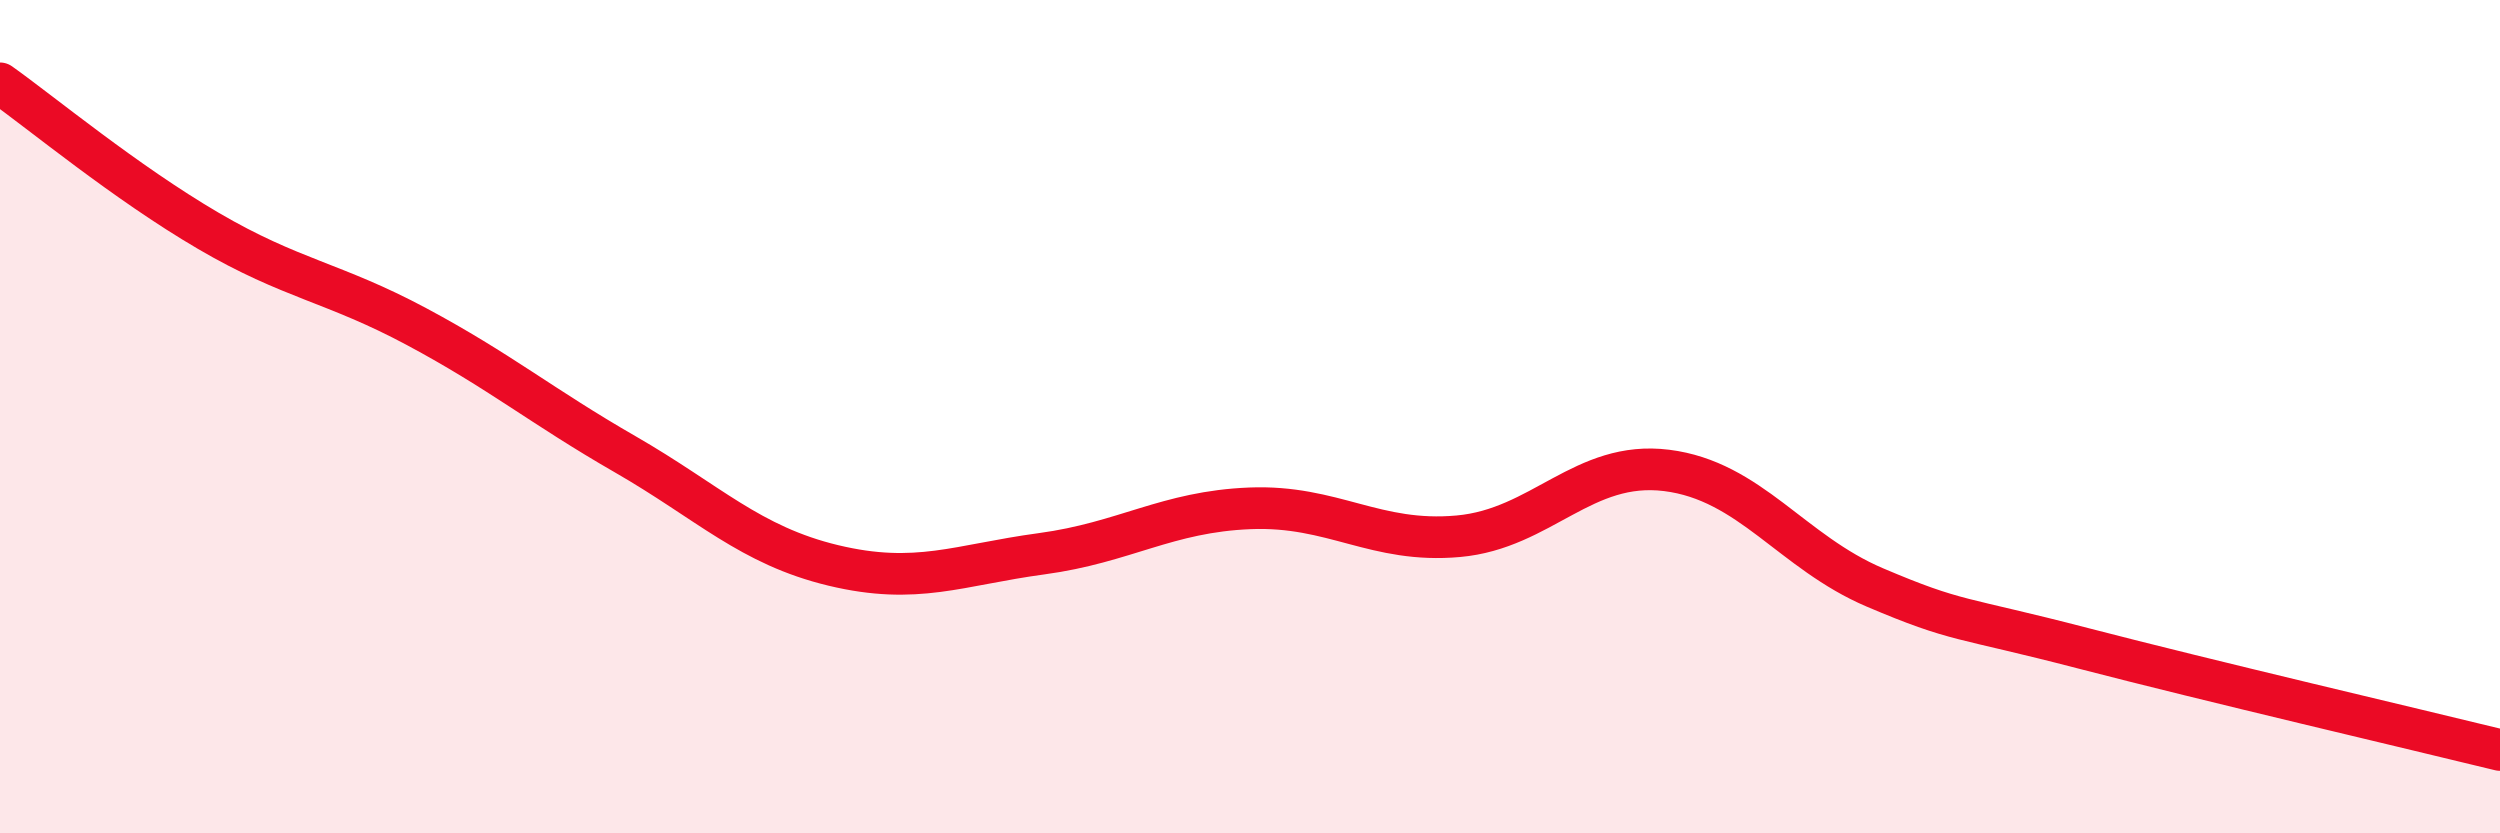 
    <svg width="60" height="20" viewBox="0 0 60 20" xmlns="http://www.w3.org/2000/svg">
      <path
        d="M 0,2 C 1,2.71 3,4.37 5,5.54 C 7,6.71 8,6.77 10,7.84 C 12,8.91 13,9.75 15,10.9 C 17,12.05 18,13.09 20,13.57 C 22,14.05 23,13.56 25,13.29 C 27,13.02 28,12.28 30,12.2 C 32,12.12 33,13.05 35,12.87 C 37,12.69 38,11.04 40,11.29 C 42,11.54 43,13.25 45,14.1 C 47,14.95 47,14.78 50,15.56 C 53,16.34 58,17.51 60,18L60 20L0 20Z"
        fill="#EB0A25"
        opacity="0.1"
        stroke-linecap="round"
        stroke-linejoin="round"
      />
      <path
        d="M 0,2 C 1,2.71 3,4.37 5,5.54 C 7,6.71 8,6.77 10,7.84 C 12,8.91 13,9.75 15,10.9 C 17,12.05 18,13.09 20,13.57 C 22,14.05 23,13.56 25,13.29 C 27,13.02 28,12.28 30,12.2 C 32,12.12 33,13.05 35,12.87 C 37,12.69 38,11.04 40,11.29 C 42,11.54 43,13.25 45,14.1 C 47,14.95 47,14.78 50,15.56 C 53,16.34 58,17.51 60,18"
        stroke="#EB0A25"
        stroke-width="1"
        fill="none"
        stroke-linecap="round"
        stroke-linejoin="round"
      />
    </svg>
  